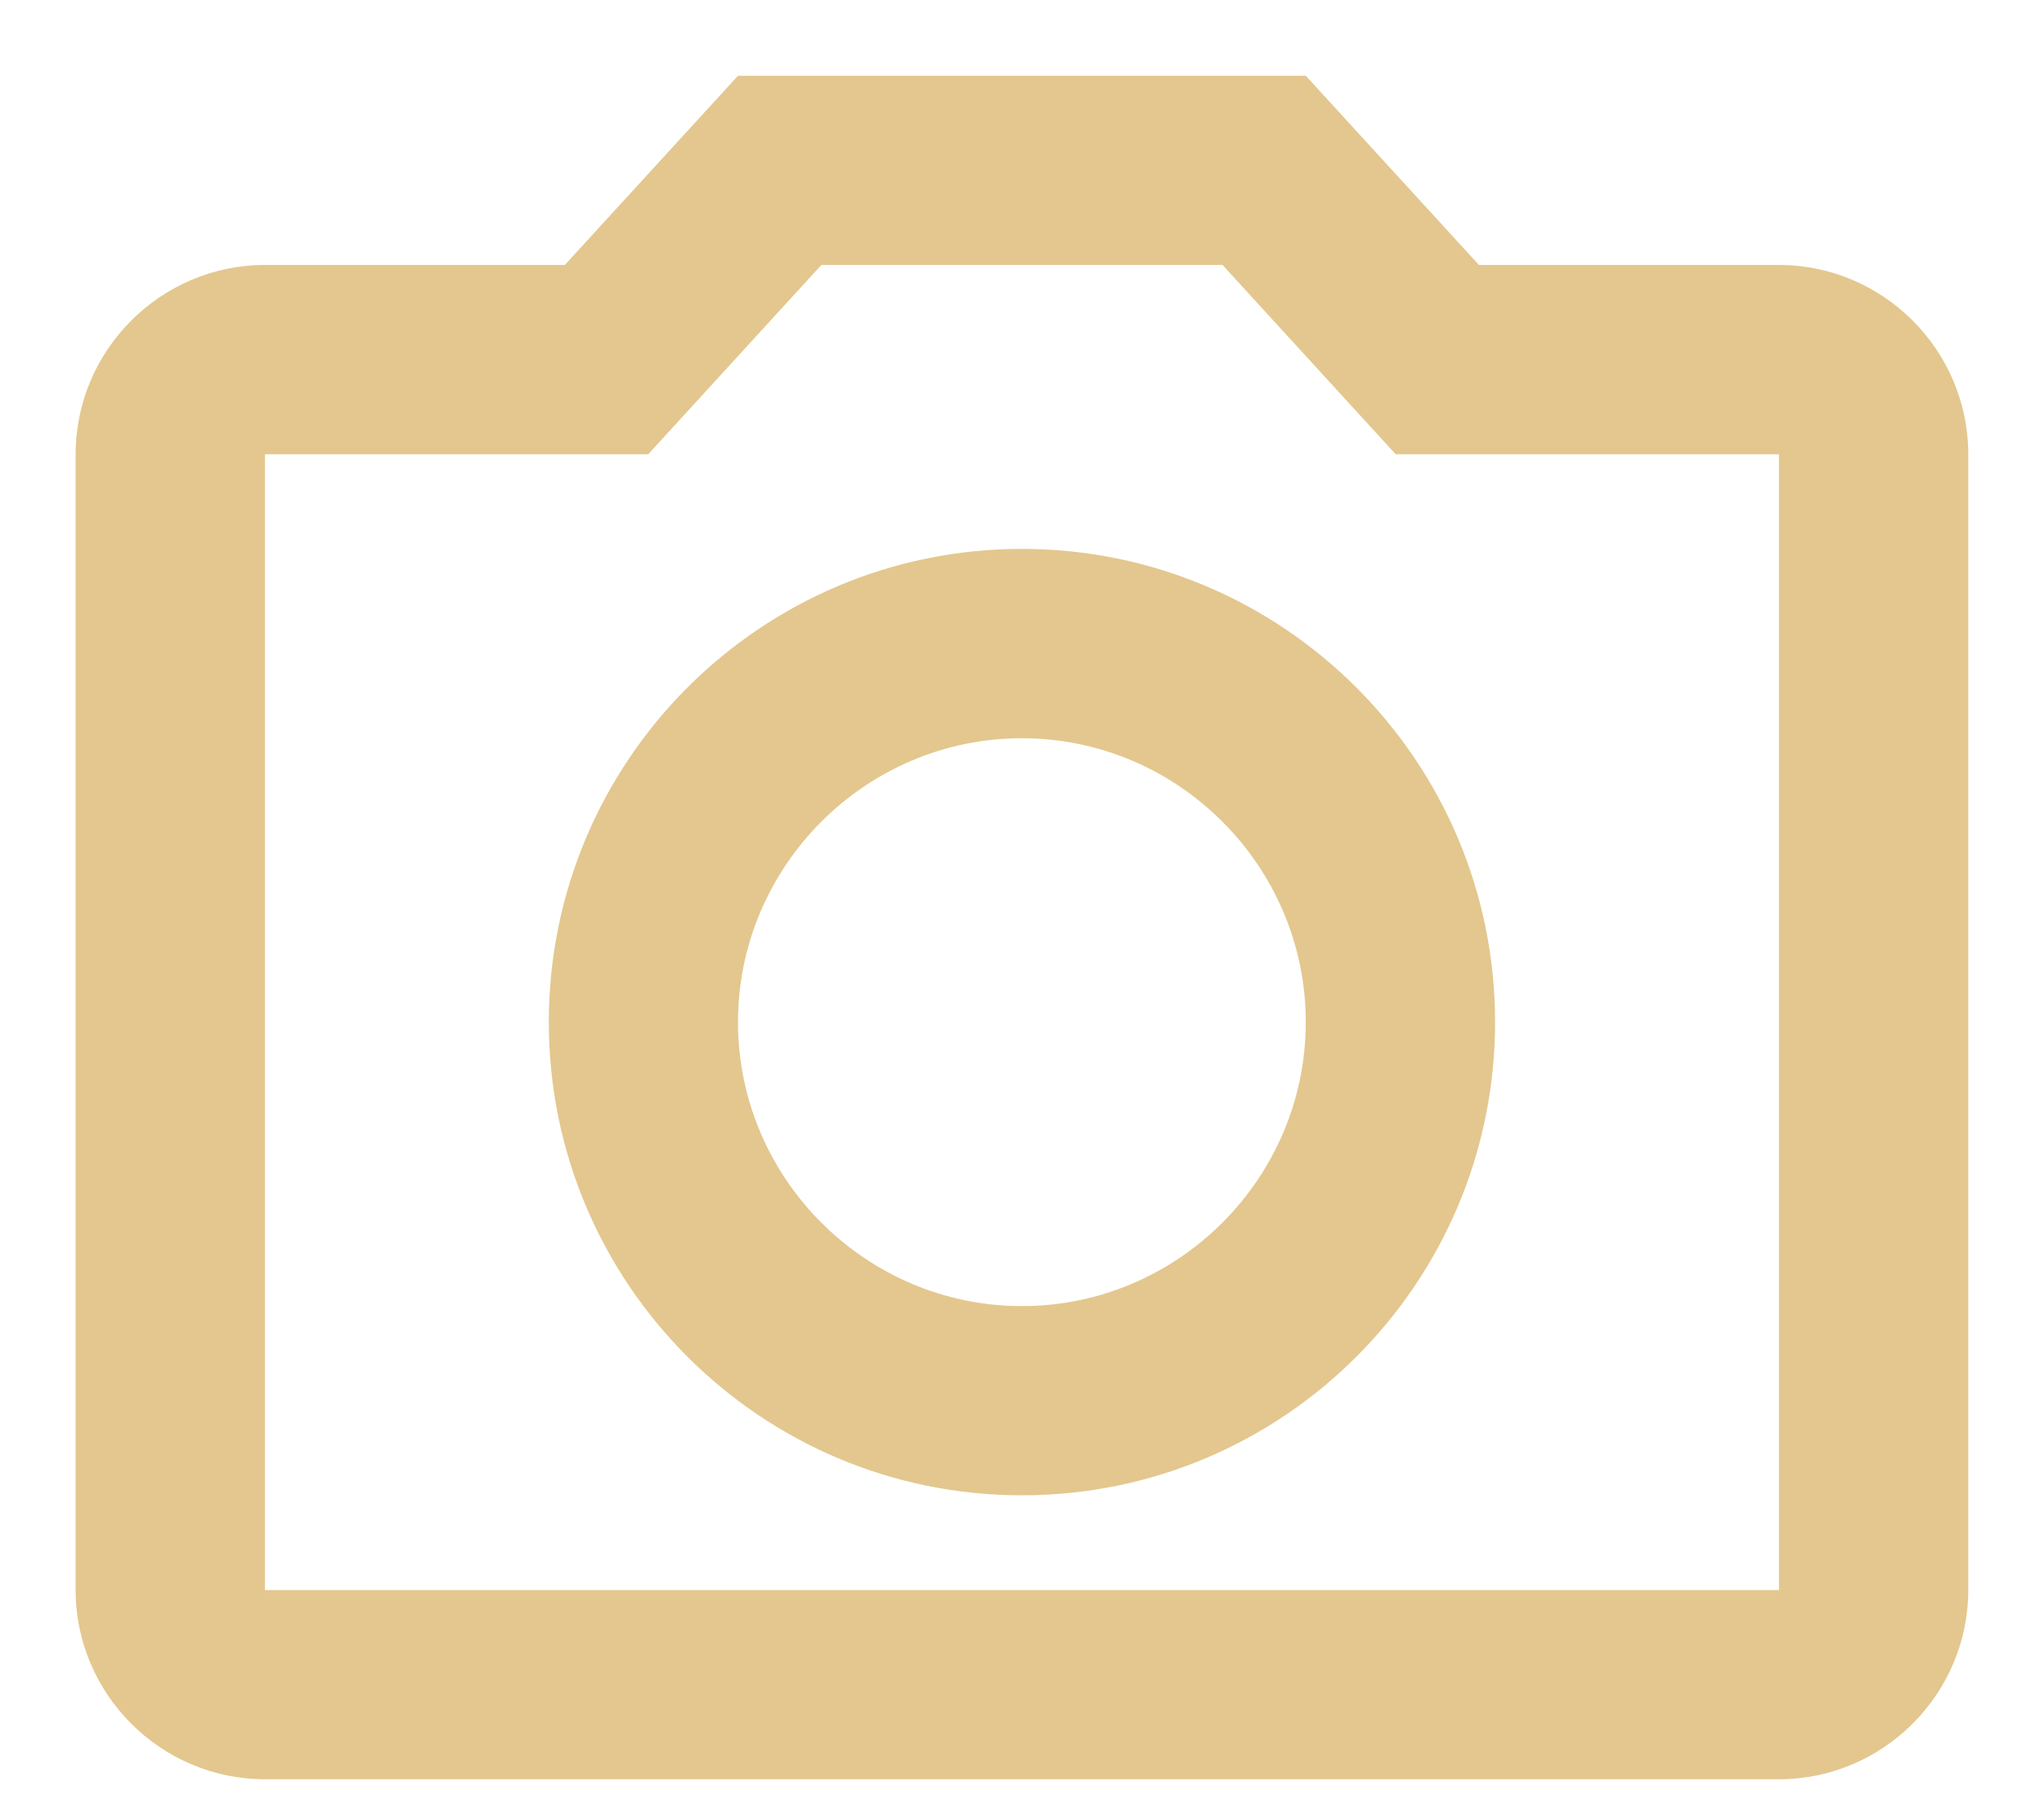 <?xml version="1.0" encoding="UTF-8"?> <svg xmlns="http://www.w3.org/2000/svg" width="18" height="16" viewBox="0 0 18 16" fill="none"><path d="M10.766 2.333L12.291 4H15.666V14H2.333V4H5.708L7.233 2.333H10.766V2.333ZM11.499 0.667H6.499L4.974 2.333H2.333C1.416 2.333 0.666 3.083 0.666 4V14C0.666 14.916 1.416 15.666 2.333 15.666H15.666C16.583 15.666 17.333 14.916 17.333 14V4C17.333 3.083 16.583 2.333 15.666 2.333H13.024L11.499 0.667ZM8.999 6.5C10.374 6.5 11.499 7.625 11.499 9C11.499 10.375 10.374 11.5 8.999 11.5C7.624 11.5 6.499 10.375 6.499 9C6.499 7.625 7.624 6.5 8.999 6.5ZM8.999 4.833C6.699 4.833 4.833 6.7 4.833 9C4.833 11.3 6.699 13.166 8.999 13.166C11.299 13.166 13.166 11.3 13.166 9C13.166 6.7 11.299 4.833 8.999 4.833Z" fill="#E3C78E"></path></svg> 